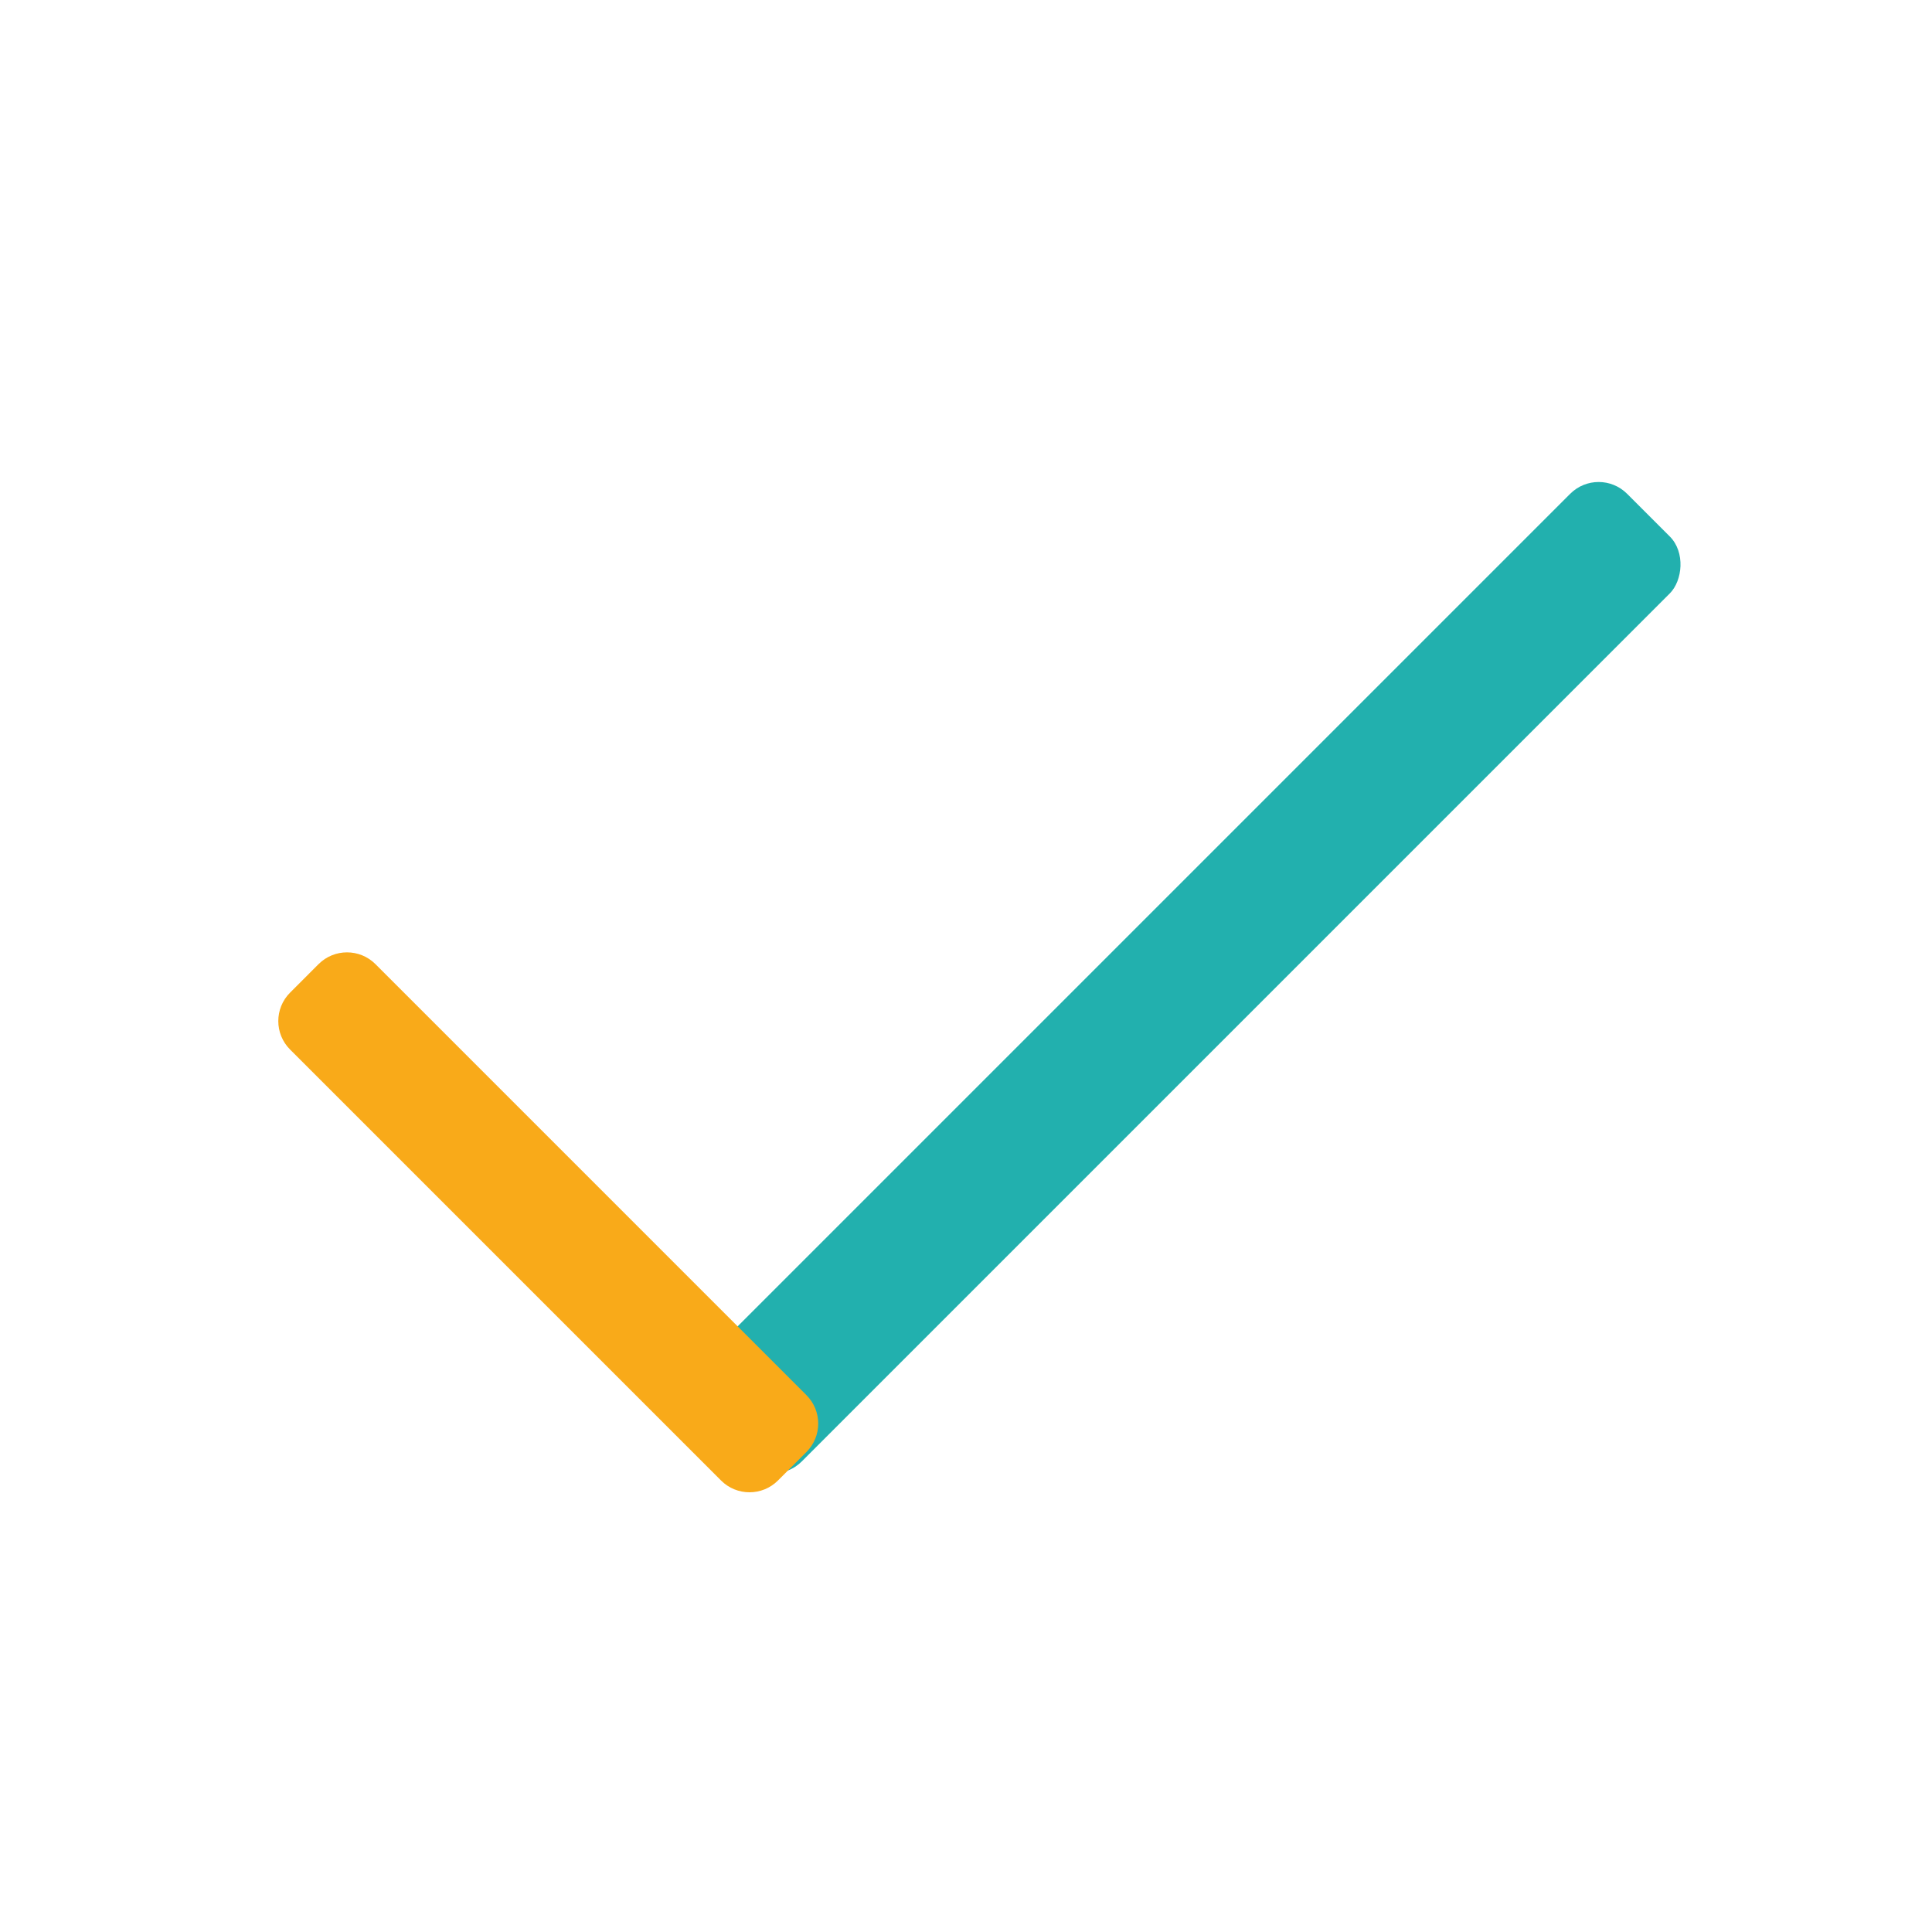<?xml version="1.0" encoding="UTF-8"?>
<svg width="96px" height="96px" viewBox="0 0 96 96" version="1.1" xmlns="http://www.w3.org/2000/svg" xmlns:xlink="http://www.w3.org/1999/xlink">
    <title>icn/icn_tick_96x96@1x</title>
    <g id="icn/icn_tick_96x96" stroke="none" stroke-width="1" fill="none" fill-rule="evenodd">
        <rect id="Rectangle" x="0" y="0" width="96" height="96"></rect>
        <g id="Group-17-Copy" transform="translate(13, 23.122)" fill-rule="nonzero">
            <g id="Group-18">
                <rect id="Rectangle" fill="#22B0AE" transform="translate(45.93, 25.456) rotate(45) translate(-45.93, -25.456)" x="42.43" y="-7.044" width="7" height="65" rx="2"></rect>
                <path d="M25.657,24.787 L27.071,26.201 C27.852,26.982 27.852,28.248 27.071,29.029 L5.657,50.444 C4.876,51.225 3.609,51.225 2.828,50.444 L1.414,49.029 C0.633,48.248 0.633,46.982 1.414,46.201 L22.828,24.787 C23.609,24.006 24.876,24.006 25.657,24.787 Z" id="Path-Copy-4" fill="#F9AA19" transform="translate(14.243, 37.615) scale(1, -1) translate(-14.243, -37.615)"></path>
            </g>
        </g>
    </g>
</svg>